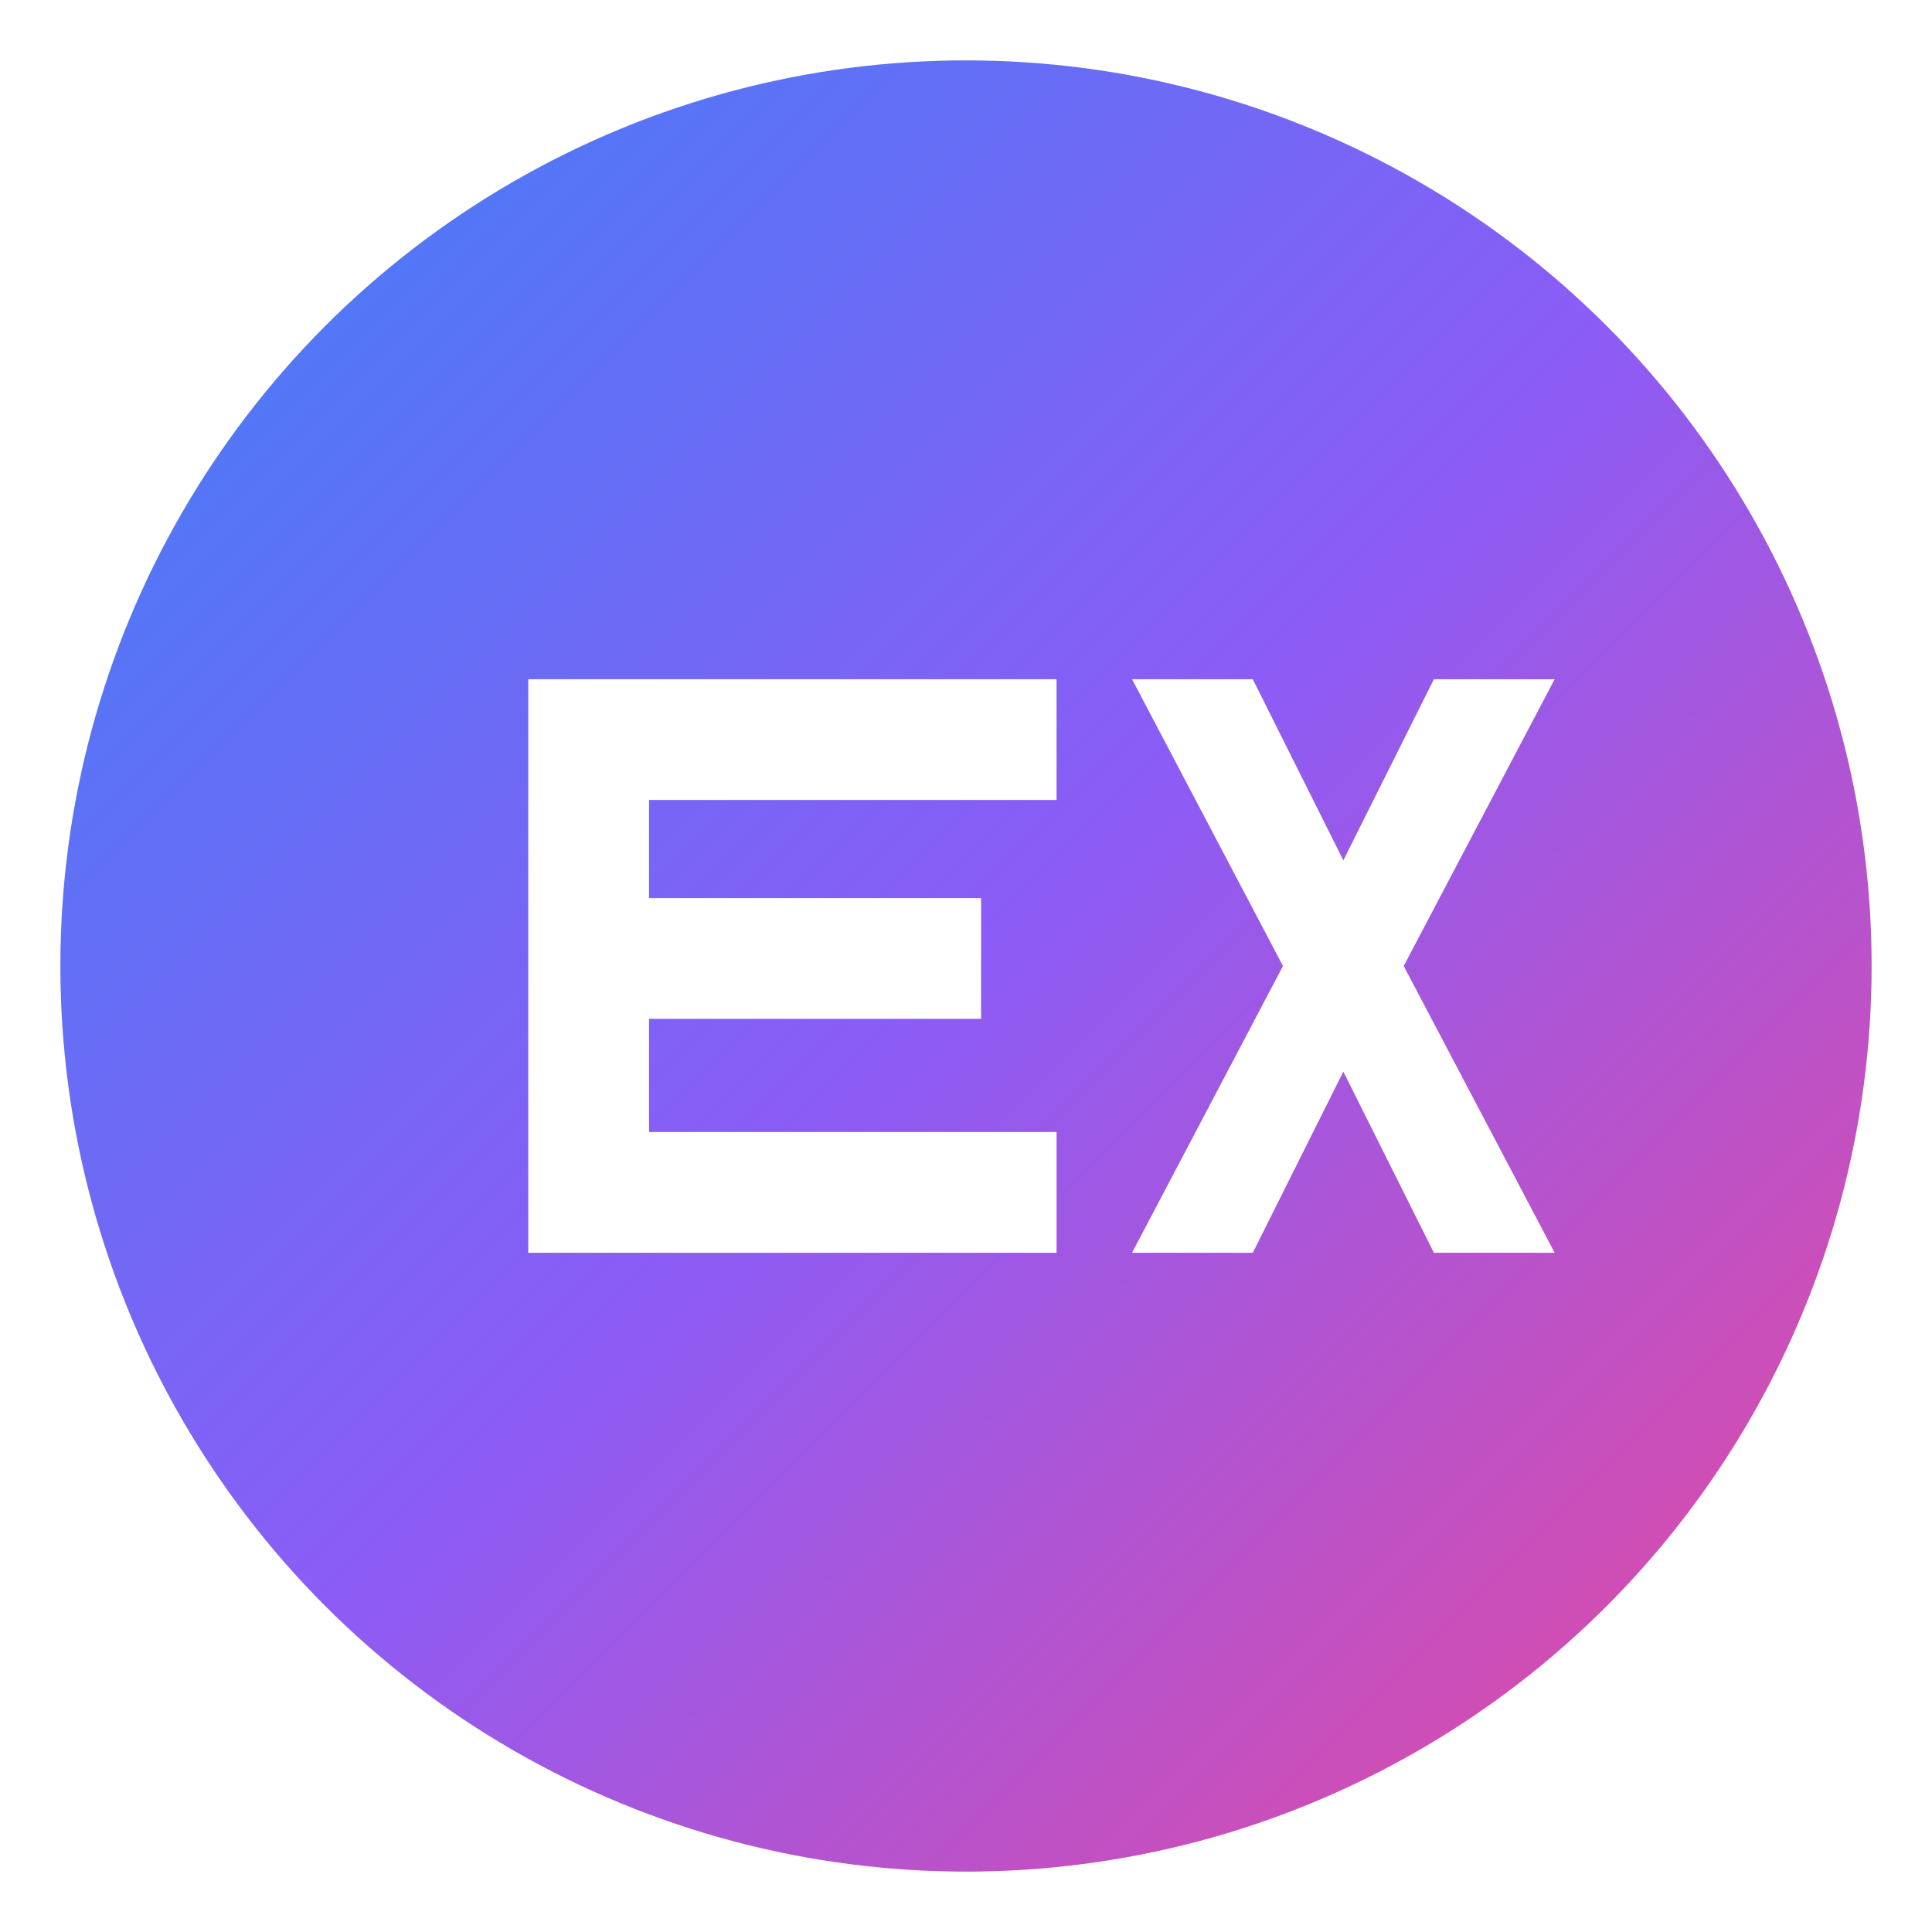 <svg xmlns="http://www.w3.org/2000/svg" viewBox="0 0 512 512">
  <defs>
    <linearGradient id="gradient" x1="0%" y1="0%" x2="100%" y2="100%">
      <stop offset="0%" style="stop-color:#3b82f6;stop-opacity:1" />
      <stop offset="50%" style="stop-color:#8b5cf6;stop-opacity:1" />
      <stop offset="100%" style="stop-color:#ec4899;stop-opacity:1" />
    </linearGradient>
    <filter id="shadow">
      <feDropShadow dx="0" dy="4" stdDeviation="8" flood-opacity="0.2"/>
    </filter>
  </defs>
  
  <!-- Background Circle -->
  <circle cx="256" cy="256" r="240" fill="url(#gradient)" filter="url(#shadow)"/>
  
  <!-- Letter E -->
  <path d="M 140 180 L 140 332 L 280 332 L 280 300 L 172 300 L 172 270 L 260 270 L 260 238 L 172 238 L 172 212 L 280 212 L 280 180 Z" fill="white"/>
  
  <!-- Letter X -->
  <path d="M 300 180 L 340 256 L 300 332 L 332 332 L 356 284 L 380 332 L 412 332 L 372 256 L 412 180 L 380 180 L 356 228 L 332 180 Z" fill="white"/>
</svg>